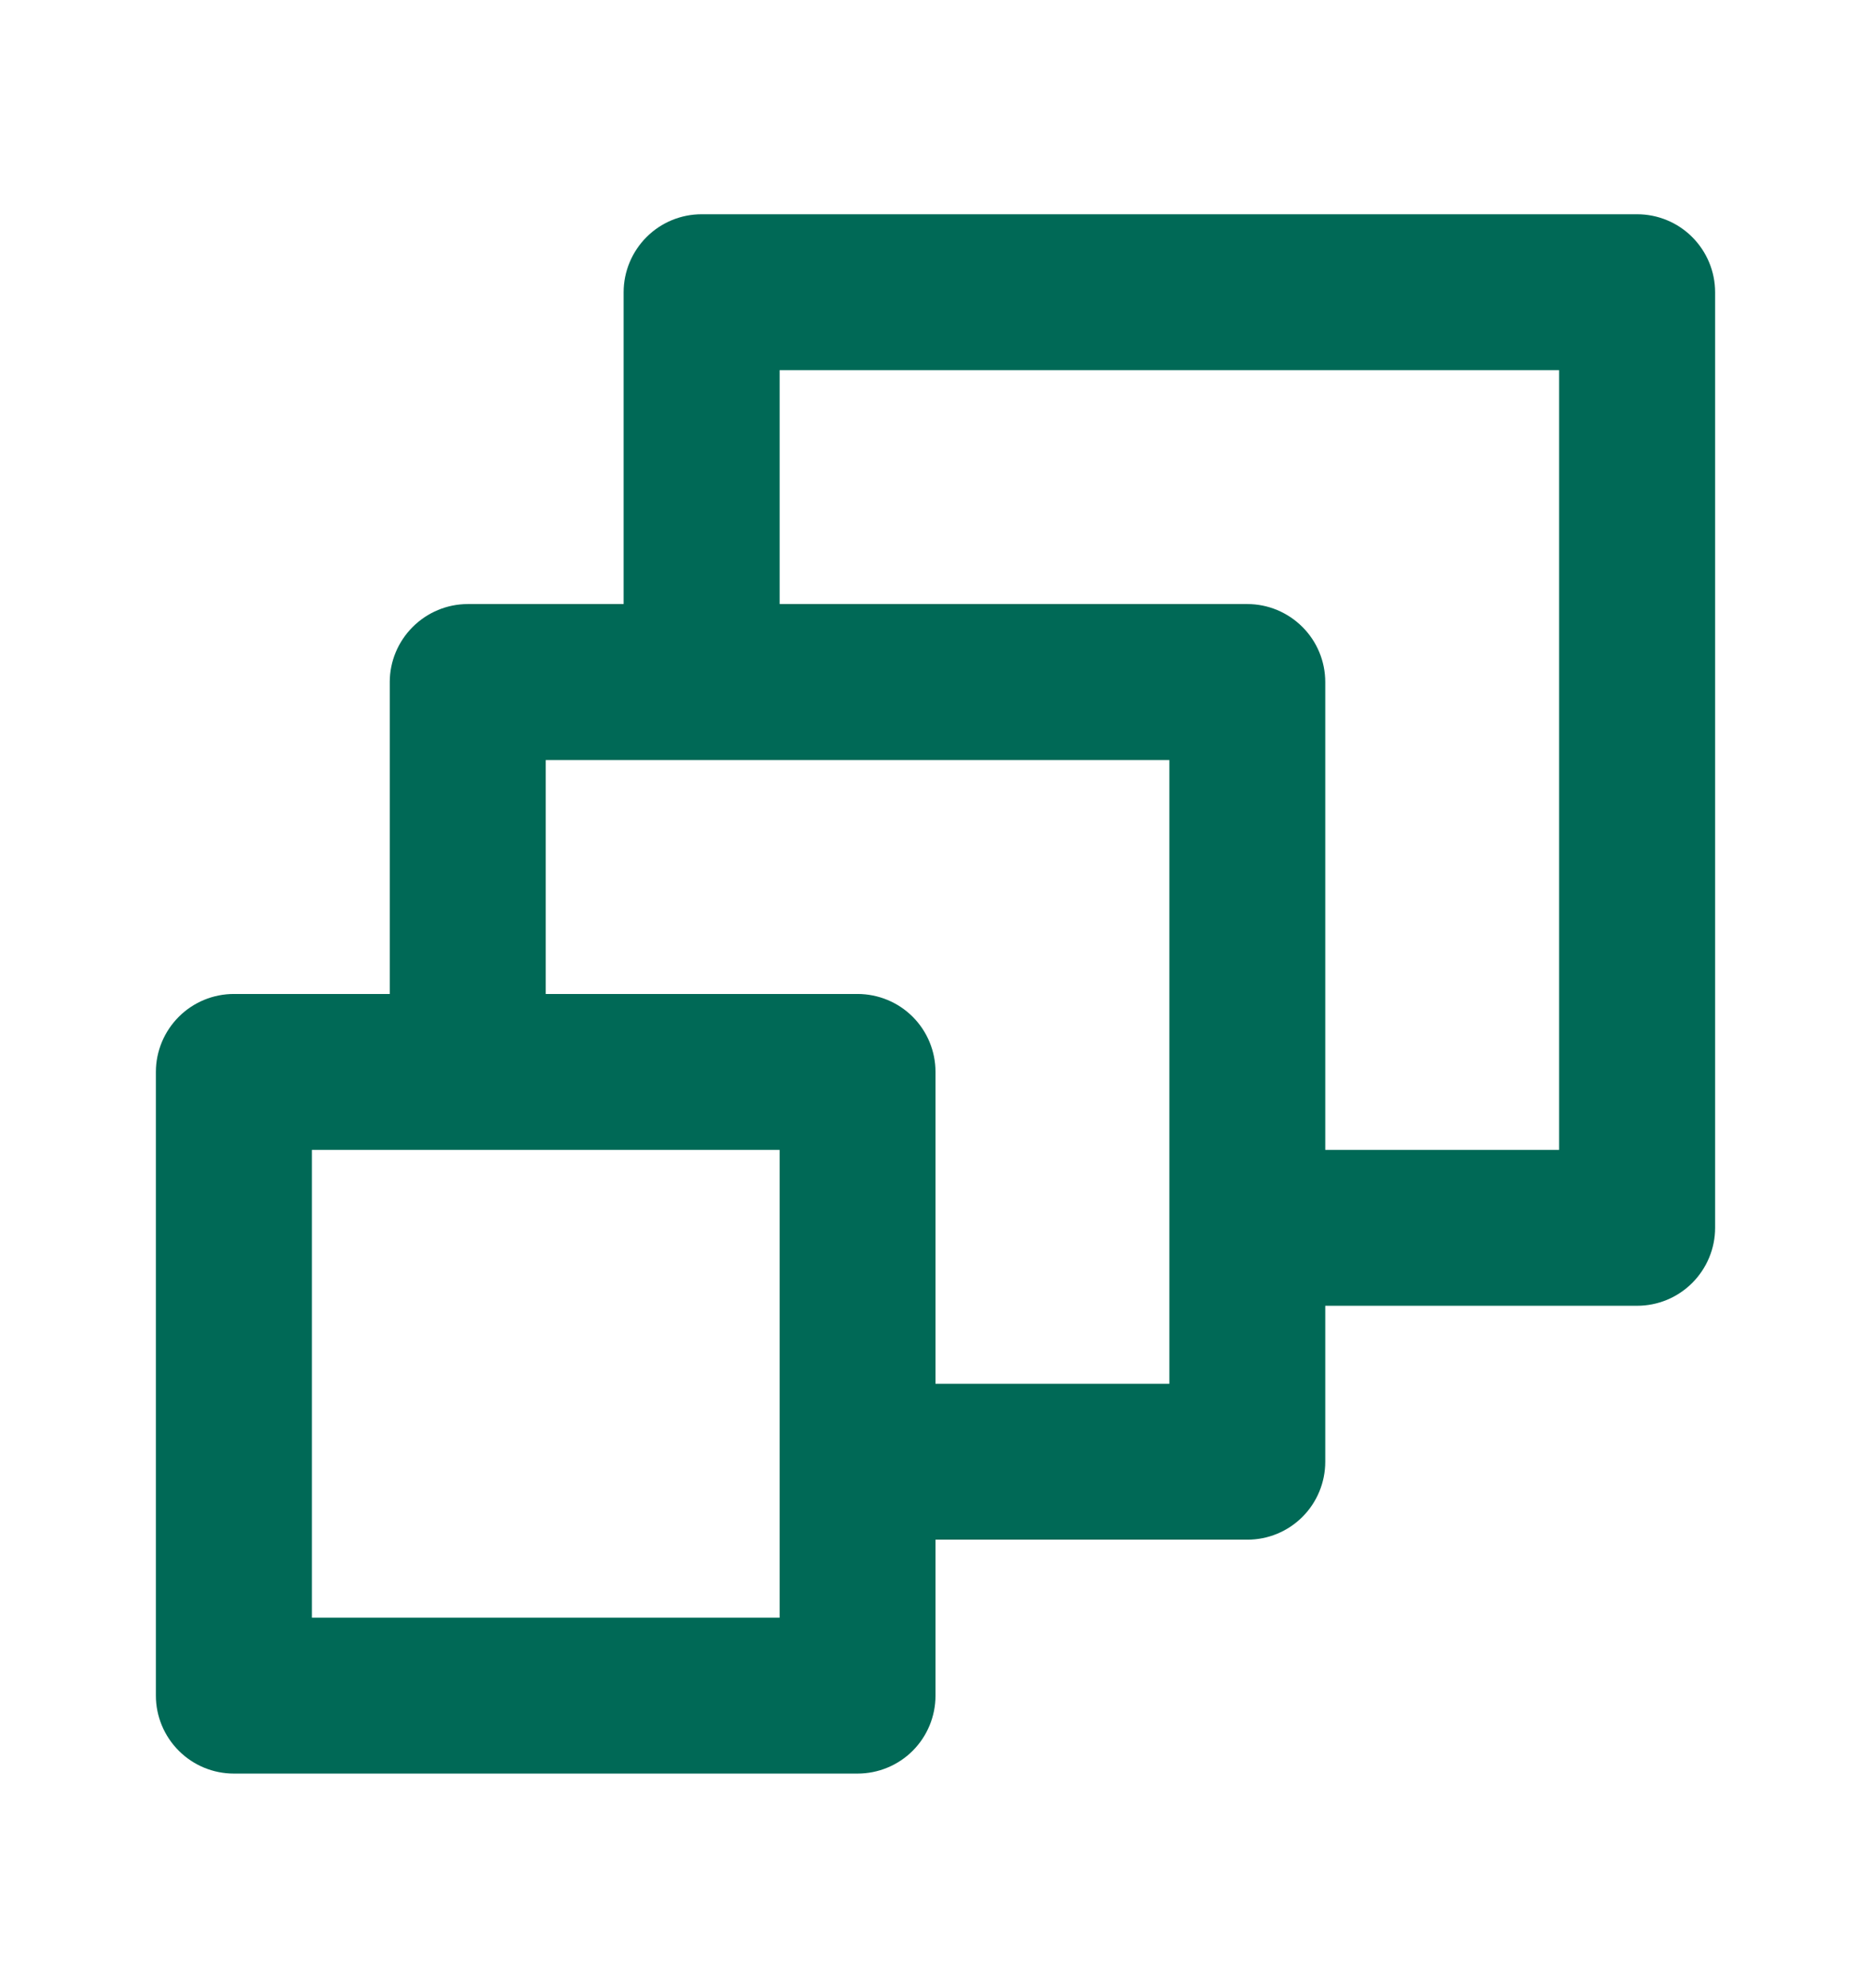 <svg width="16" height="17" viewBox="0 0 16 17" fill="none" xmlns="http://www.w3.org/2000/svg">
<path d="M14 1.832H6C5.823 1.832 5.654 1.902 5.529 2.027C5.404 2.152 5.333 2.322 5.333 2.499V5.165H4C3.823 5.165 3.654 5.236 3.529 5.361C3.404 5.486 3.333 5.655 3.333 5.832V8.499H2C1.823 8.499 1.654 8.569 1.529 8.694C1.404 8.819 1.333 8.989 1.333 9.165V14.499C1.333 14.675 1.404 14.845 1.529 14.97C1.654 15.095 1.823 15.165 2 15.165H7.333C7.51 15.165 7.68 15.095 7.805 14.97C7.93 14.845 8 14.675 8 14.499V13.165H10.667C10.844 13.165 11.013 13.095 11.138 12.97C11.263 12.845 11.333 12.675 11.333 12.499V11.165H14C14.177 11.165 14.346 11.095 14.471 10.97C14.596 10.845 14.667 10.675 14.667 10.499V2.499C14.667 2.322 14.596 2.152 14.471 2.027C14.346 1.902 14.177 1.832 14 1.832ZM6.667 13.832H2.667V9.832H6.667V13.832ZM10 11.832H8V9.165C8 8.989 7.93 8.819 7.805 8.694C7.68 8.569 7.51 8.499 7.333 8.499H4.667V6.499H10V11.832ZM13.333 9.832H11.333V5.832C11.333 5.655 11.263 5.486 11.138 5.361C11.013 5.236 10.844 5.165 10.667 5.165H6.667V3.165H13.333V9.832Z" fill="#006956"/>
</svg>
